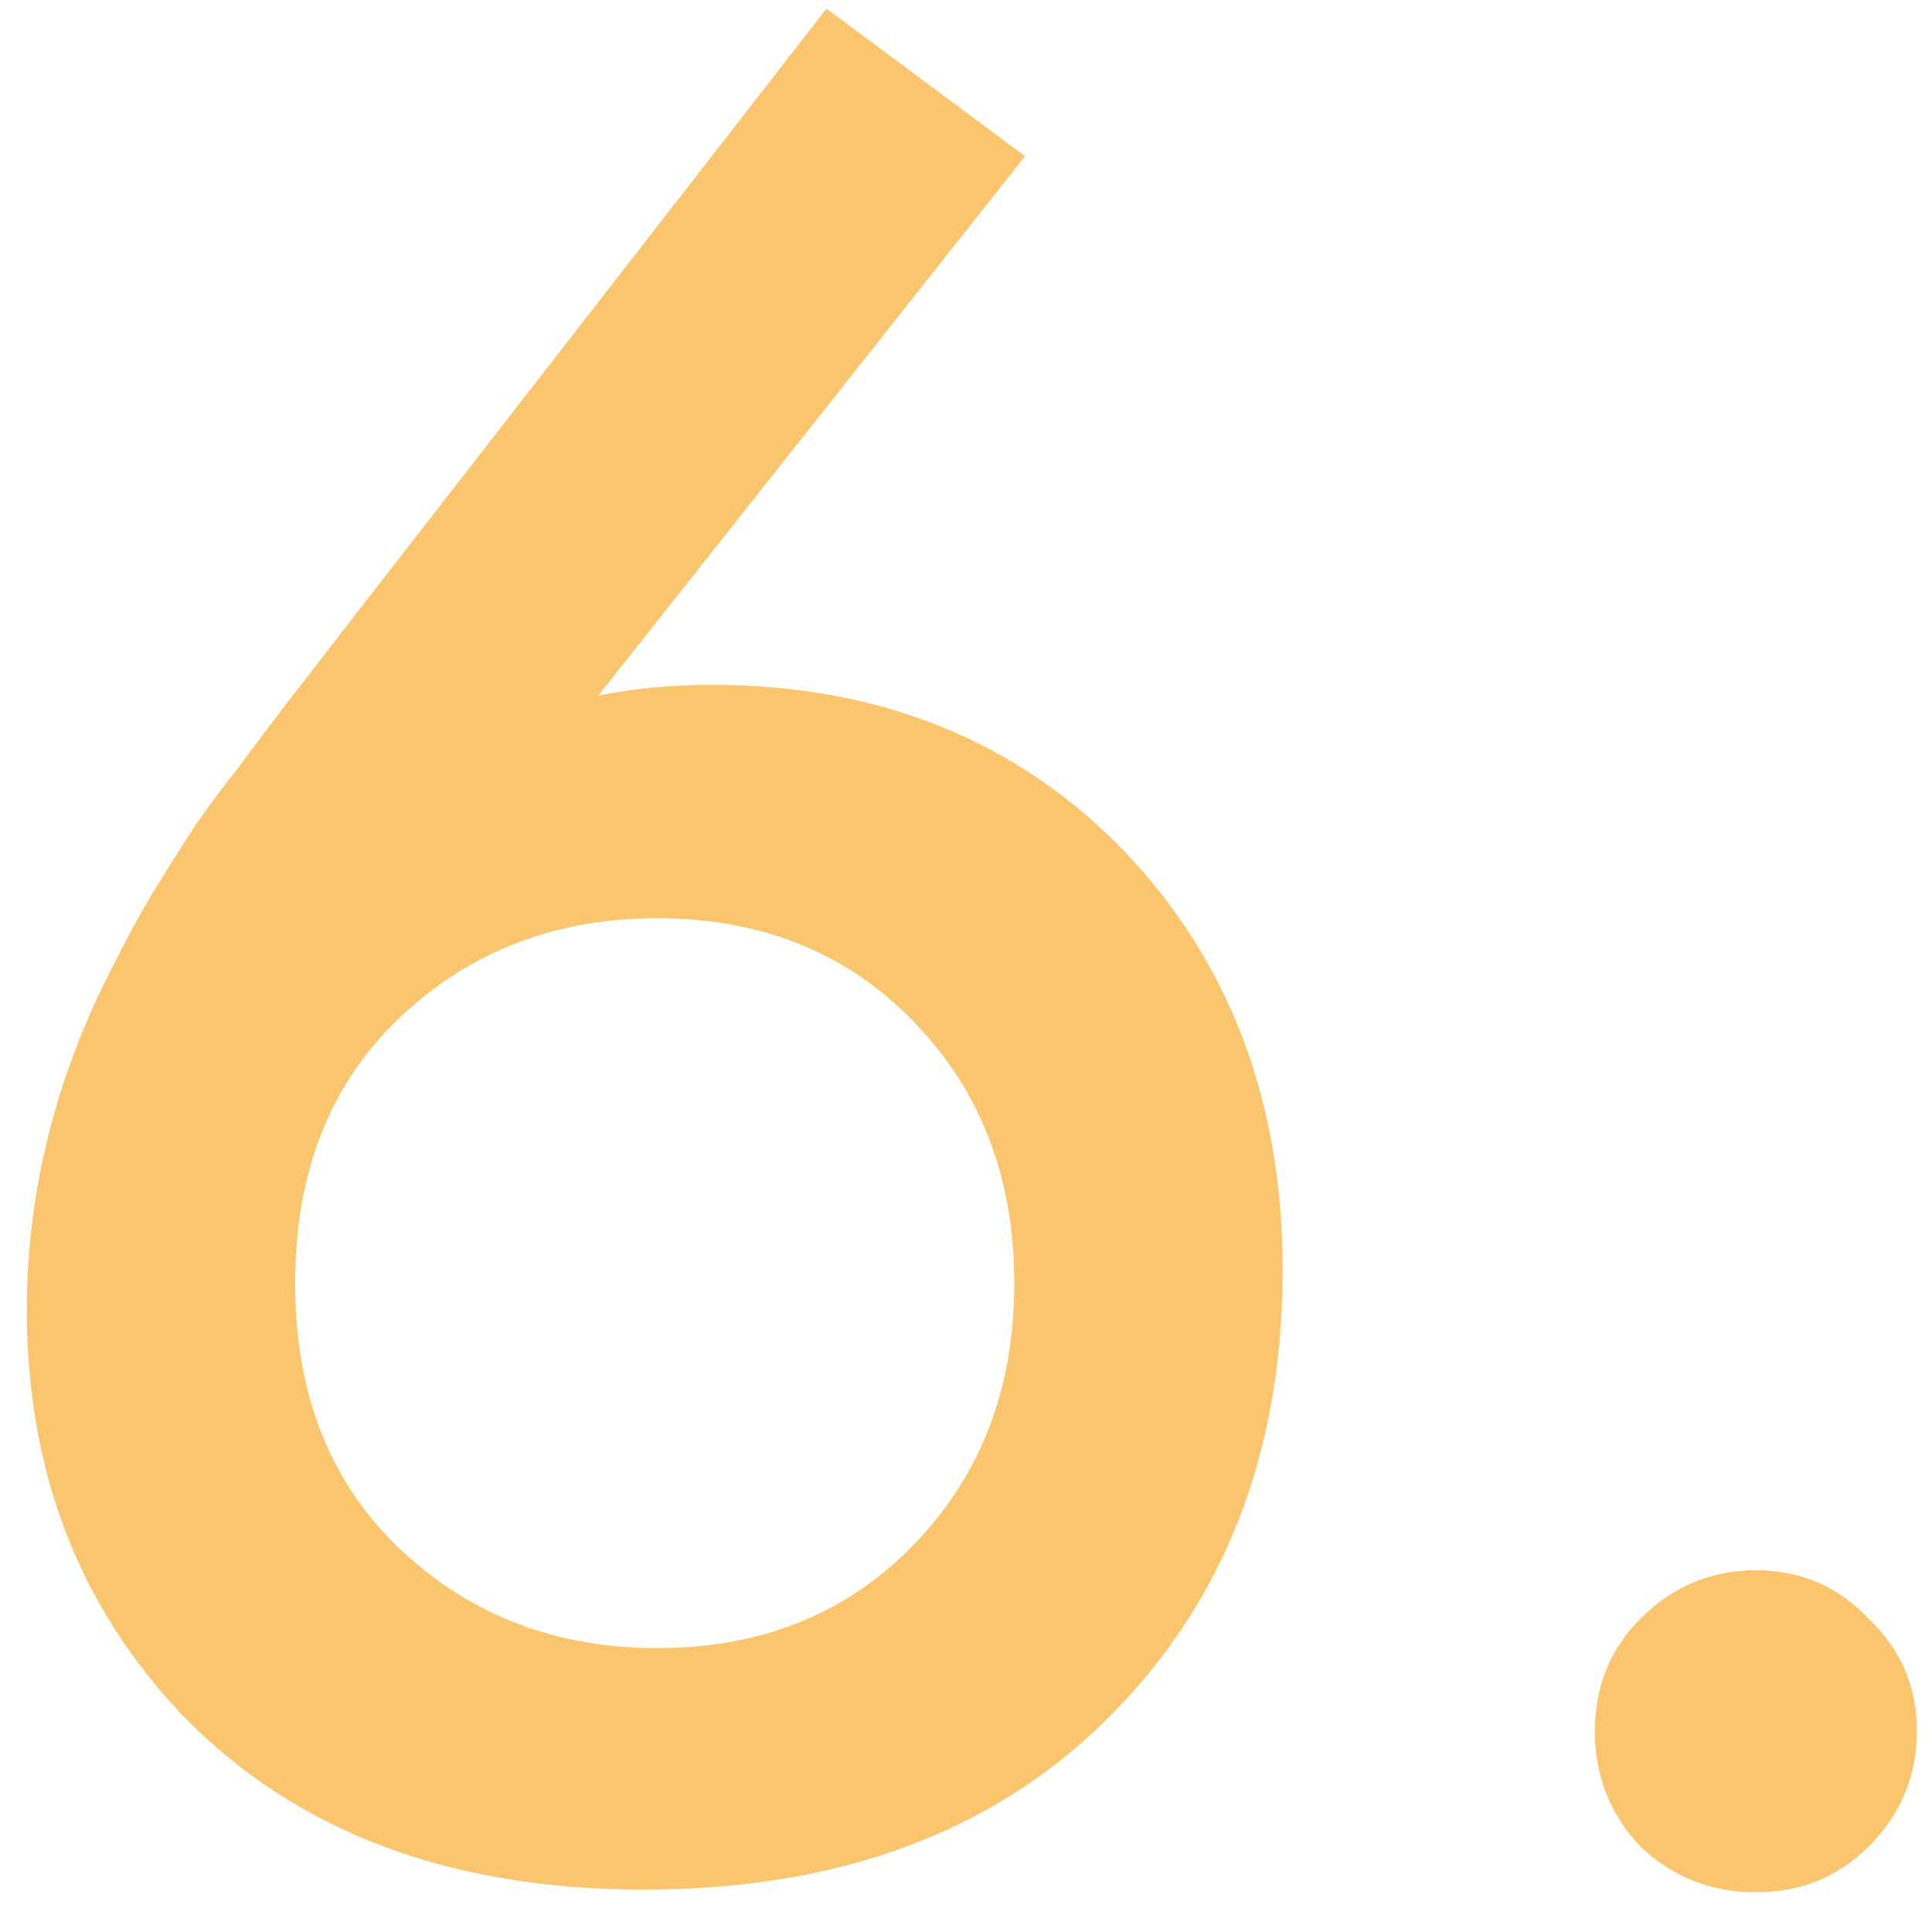<?xml version="1.0" encoding="UTF-8"?> <svg xmlns="http://www.w3.org/2000/svg" width="36" height="36" viewBox="0 0 36 36" fill="none"> <path d="M15.4 0.16L19.1 2.91L11.15 12.96C11.817 12.827 12.517 12.76 13.25 12.76C16.383 12.76 18.95 13.793 20.95 15.86C22.917 17.927 23.9 20.527 23.9 23.66C23.9 27.093 22.8 29.893 20.6 32.06C18.467 34.16 15.6 35.21 12 35.21C8.367 35.21 5.5 34.127 3.4 31.96C1.467 29.927 0.5 27.41 0.5 24.41C0.5 22.21 1.033 20.077 2.1 18.01C2.333 17.544 2.567 17.11 2.8 16.71C3.067 16.277 3.35 15.827 3.65 15.36C3.983 14.893 4.233 14.56 4.4 14.36C4.567 14.127 4.867 13.727 5.3 13.16C5.767 12.56 6.05 12.194 6.15 12.06L15.4 0.16ZM16.95 18.96C15.717 17.727 14.15 17.11 12.25 17.11C10.35 17.11 8.75 17.727 7.45 18.96C6.15 20.194 5.5 21.843 5.5 23.91C5.5 25.977 6.15 27.627 7.45 28.86C8.75 30.093 10.35 30.71 12.25 30.71C14.15 30.71 15.717 30.093 16.95 28.86C18.25 27.56 18.9 25.91 18.9 23.91C18.9 21.91 18.25 20.26 16.95 18.96ZM30.568 34.41C30.001 33.81 29.718 33.093 29.718 32.26C29.718 31.427 30.001 30.727 30.568 30.16C31.168 29.56 31.885 29.26 32.718 29.26C33.551 29.26 34.251 29.56 34.818 30.16C35.418 30.727 35.718 31.427 35.718 32.26C35.718 33.093 35.418 33.81 34.818 34.41C34.251 34.977 33.551 35.26 32.718 35.26C31.885 35.26 31.168 34.977 30.568 34.41Z" fill="#FAC56D"></path> </svg> 